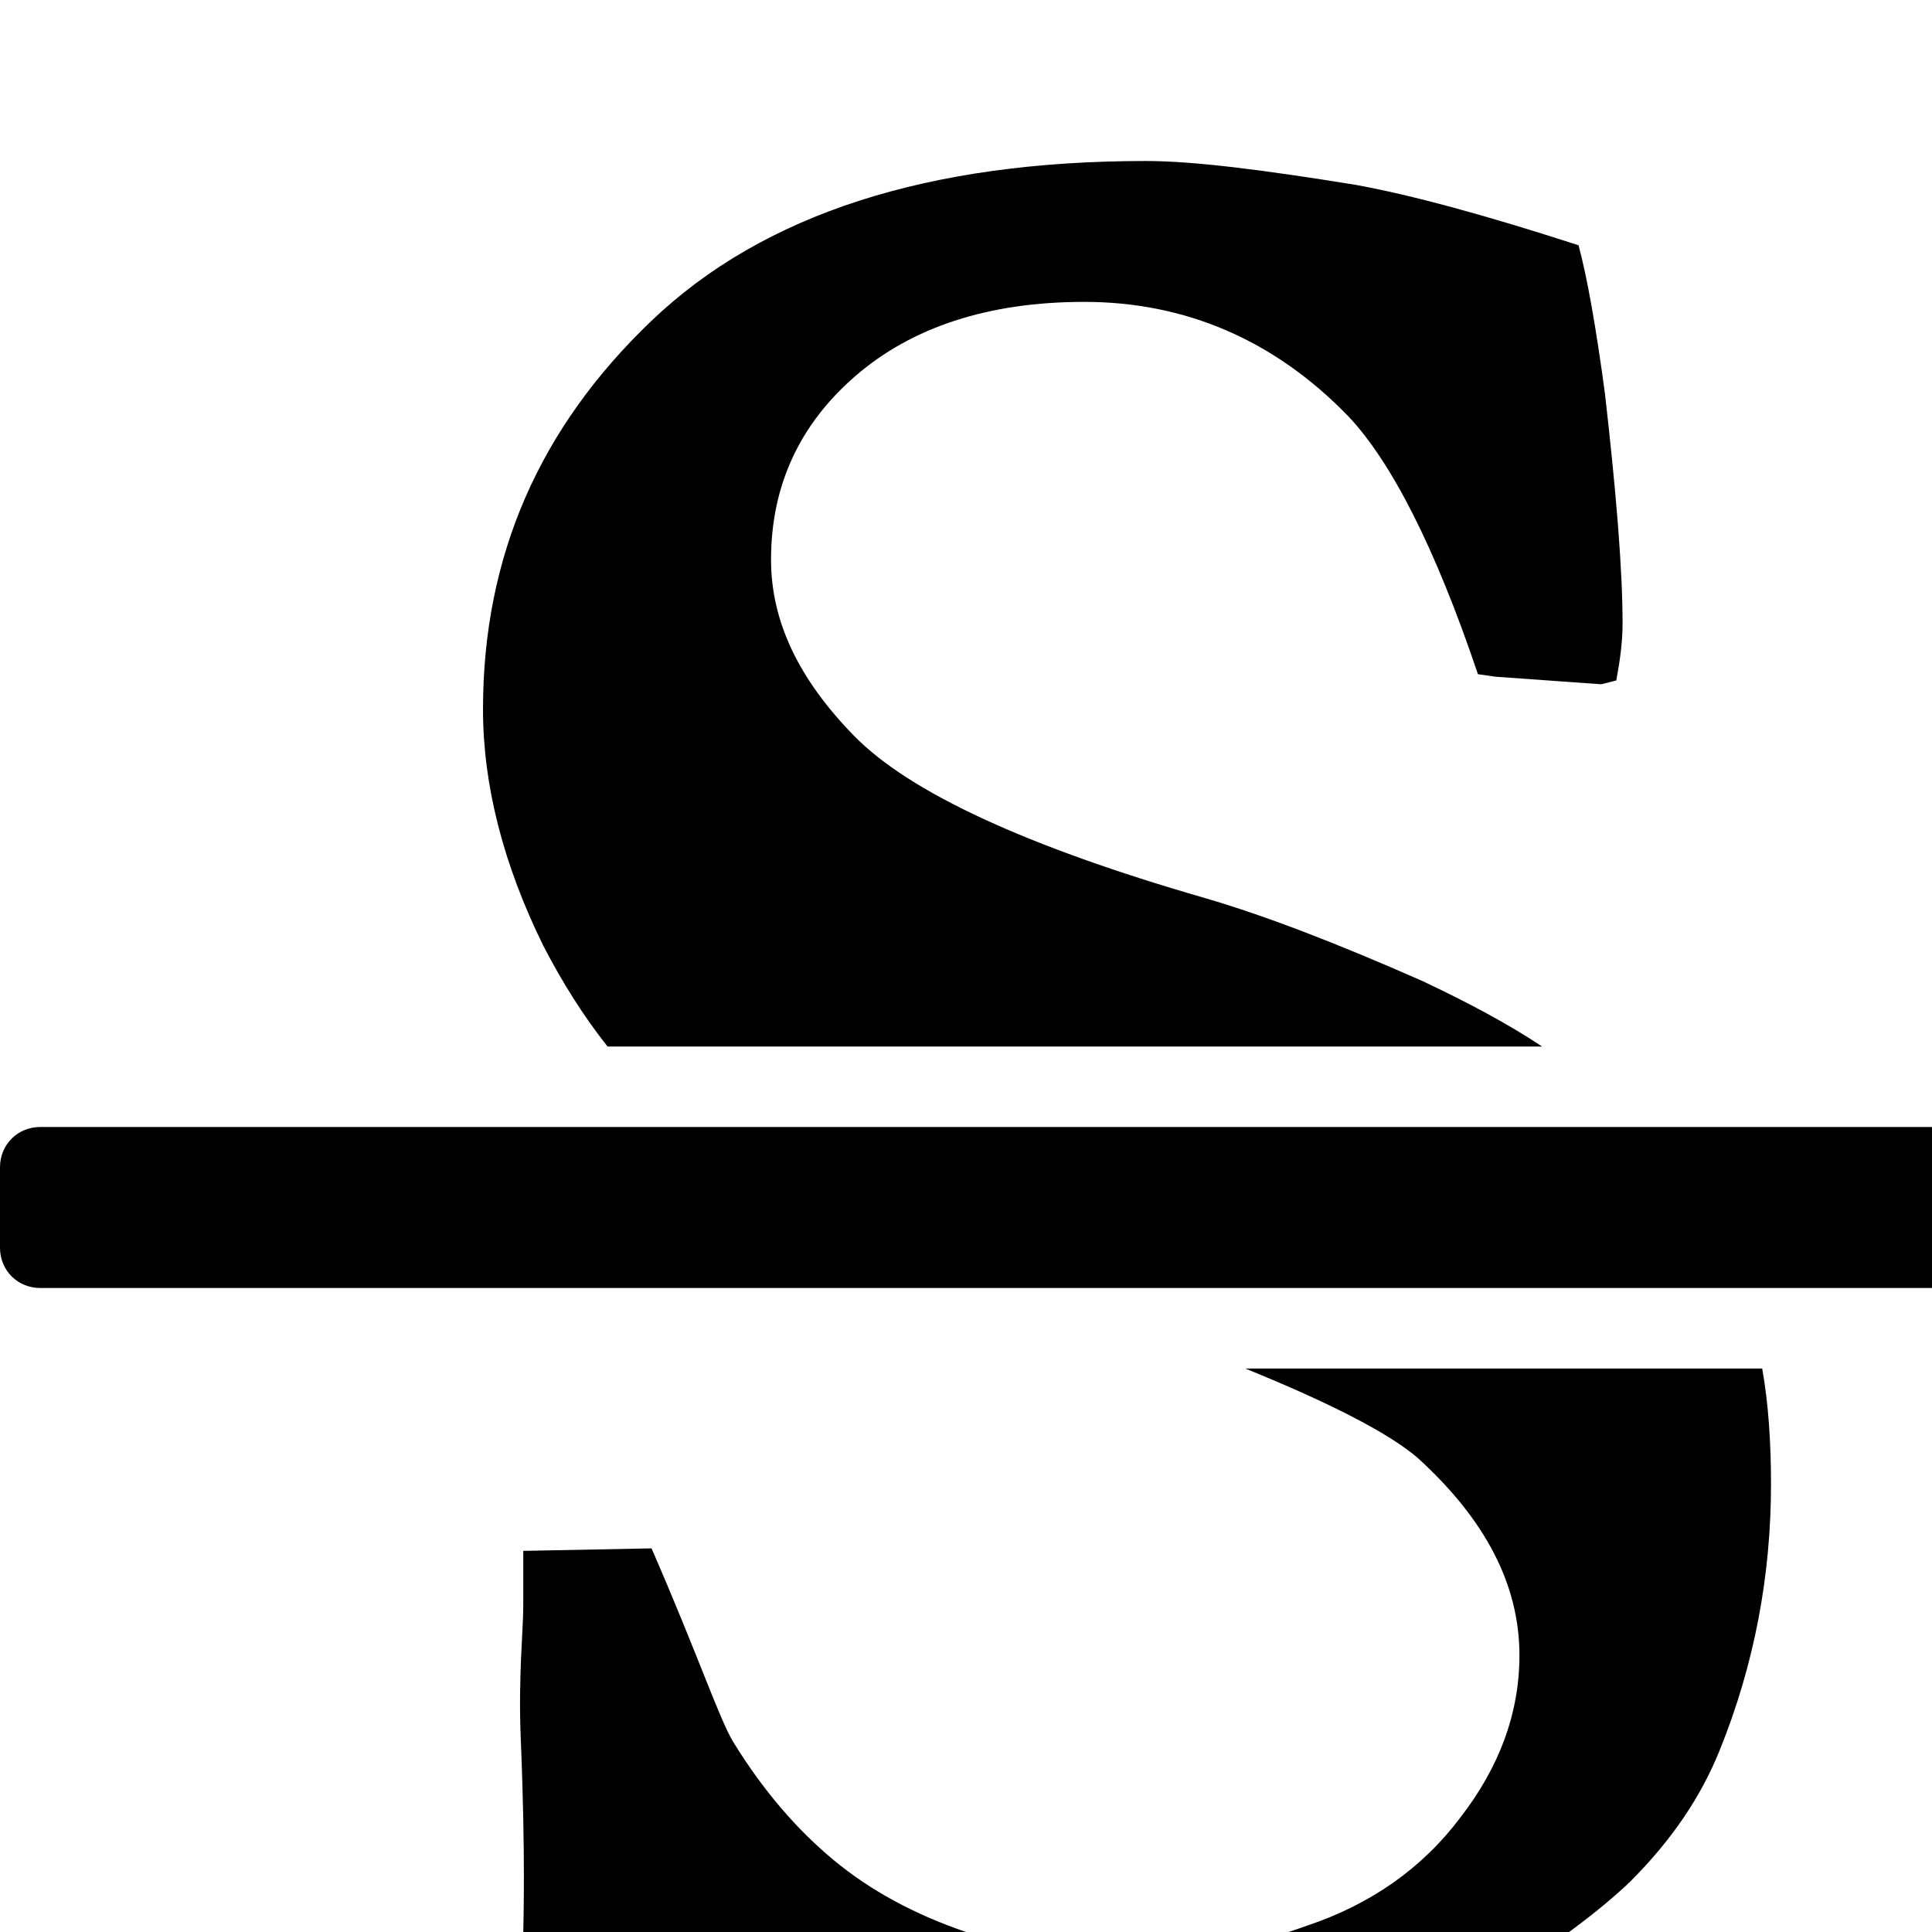 <svg width="1536" height="1536" xmlns="http://www.w3.org/2000/svg">
    <path d="M1760 896c18 0 32 14 32 32v64c0 18-14 32-32 32H32c-18 0-32-14-32-32v-64c0-18 14-32 32-32h1728zM483 832c-19-24-36-51-51-80-32-65-48-128-48-188 0-122 45-224 134-309s220-127 393-127c38 0 93 7 167 19 44 8 103 24 177 48 7 26 14 66 21 118 9 79 14 140 14 183 0 14-2 29-5 45l-12 3-84-6-14-2c-34-101-69-169-103-205-59-61-130-91-210-91-76 0-137 20-182 59s-67 88-67 146c0 49 22 95 66 140s137 88 279 129c48 14 105 36 173 66 36 17 68 34 95 52H483zm507 256h411c5 28 7 59 7 92 0 72-13 143-41 212-15 37-38 71-71 104-24 23-60 50-109 81-50 30-100 53-153 66-53 14-120 21-203 21-55 0-121-2-195-23l-140-40c-39-11-62-20-72-28-4-4-8-11-8-22v-13c0-8 2-60-2-156-2-50 2-85 2-105v-44l102-2c37 85 54 136 65 154 24 39 51 70 80 94s64 43 105 57c40 15 85 22 132 22 42 0 89-9 139-27 51-17 92-46 122-86 31-40 47-83 47-129 0-56-27-108-81-157-22-19-68-43-137-71z"/>
</svg>
